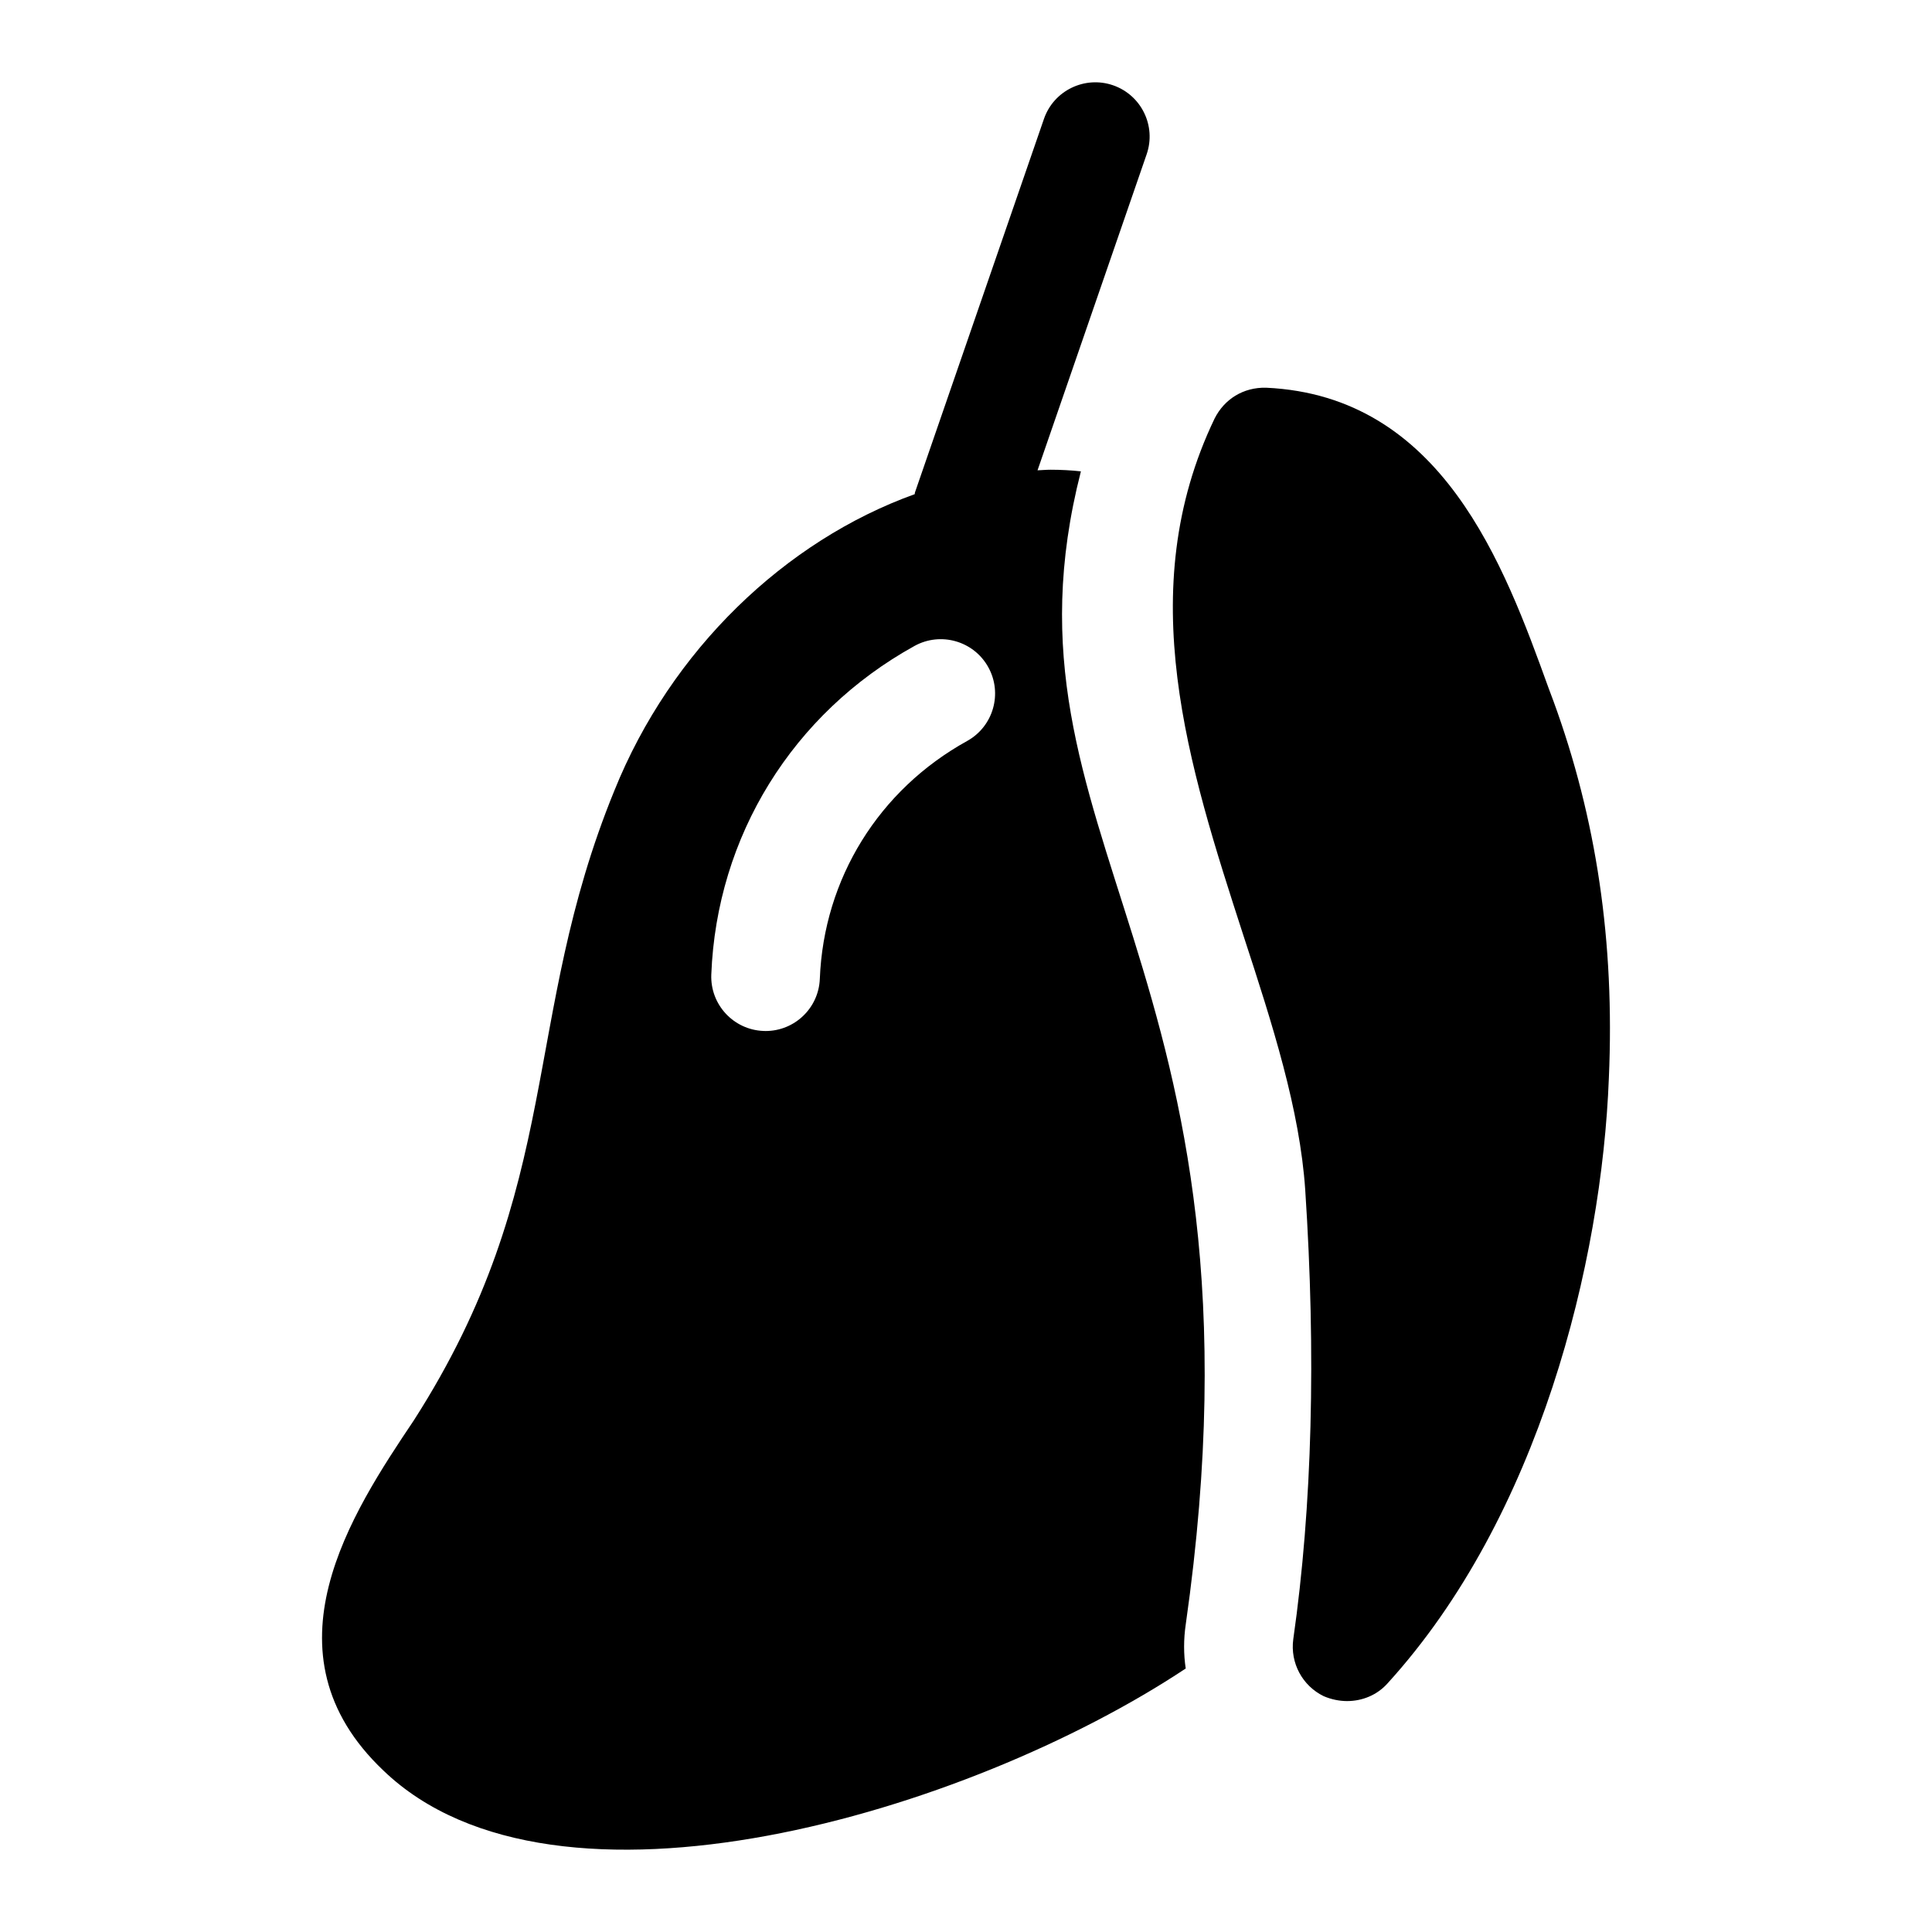 <?xml version="1.0" encoding="UTF-8"?>
<!-- Uploaded to: ICON Repo, www.iconrepo.com, Generator: ICON Repo Mixer Tools -->
<svg fill="#000000" width="800px" height="800px" version="1.1" viewBox="144 144 512 512" xmlns="http://www.w3.org/2000/svg">
 <g>
  <path d="m554.39 326.35c-11.801-32.676-28.215-77.441-74.852-79.602-6.047-0.145-11.082 3.023-13.676 8.203-21.879 45.629-6.91 91.98 7.629 136.89 7.773 23.75 14.969 46.207 16.41 67.512 2.879 43.613 1.871 83.773-3.168 119.04-0.863 6.336 2.445 12.379 8.062 15.113 2.016 0.863 4.172 1.297 6.188 1.297 4.031 0 7.918-1.586 10.652-4.609 40.305-44.191 56.859-111.85 58.73-160.5 1.582-36.129-3.312-68.805-14.684-99.898z"/>
  <path d="m458.23 586.17c-0.574-3.742-0.574-7.773 0-11.656 25.004-175.05-52.715-208.26-27.781-305.6-2.594-0.285-5.324-0.43-8.059-0.43-1.145 0-2.289 0.117-3.434 0.156l28.914-83.742c2.602-7.508-1.391-15.703-8.91-18.301-7.477-2.574-15.715 1.391-18.301 8.91l-34.188 99.004c-0.055 0.152-0.016 0.305-0.062 0.453-34.262 12.309-64.582 41.234-79.609 78.59-24.848 60.785-13.102 104.41-53.113 166.83-16.41 24.473-41.027 61.605-8.062 92.844 45.574 43.758 154.86 11.27 212.61-27.062zm-71.891-270.98c6.945-3.836 15.715-1.336 19.566 5.621 3.852 6.957 1.336 15.715-5.621 19.566-23.406 12.945-37.984 36.508-39.023 63.02-0.297 7.746-6.676 13.832-14.367 13.832-0.195 0-0.379 0-0.574-0.016-7.941-0.309-14.125-7-13.82-14.941 1.422-36.66 21.551-69.215 53.84-87.082z"/>
 </g>
</svg>